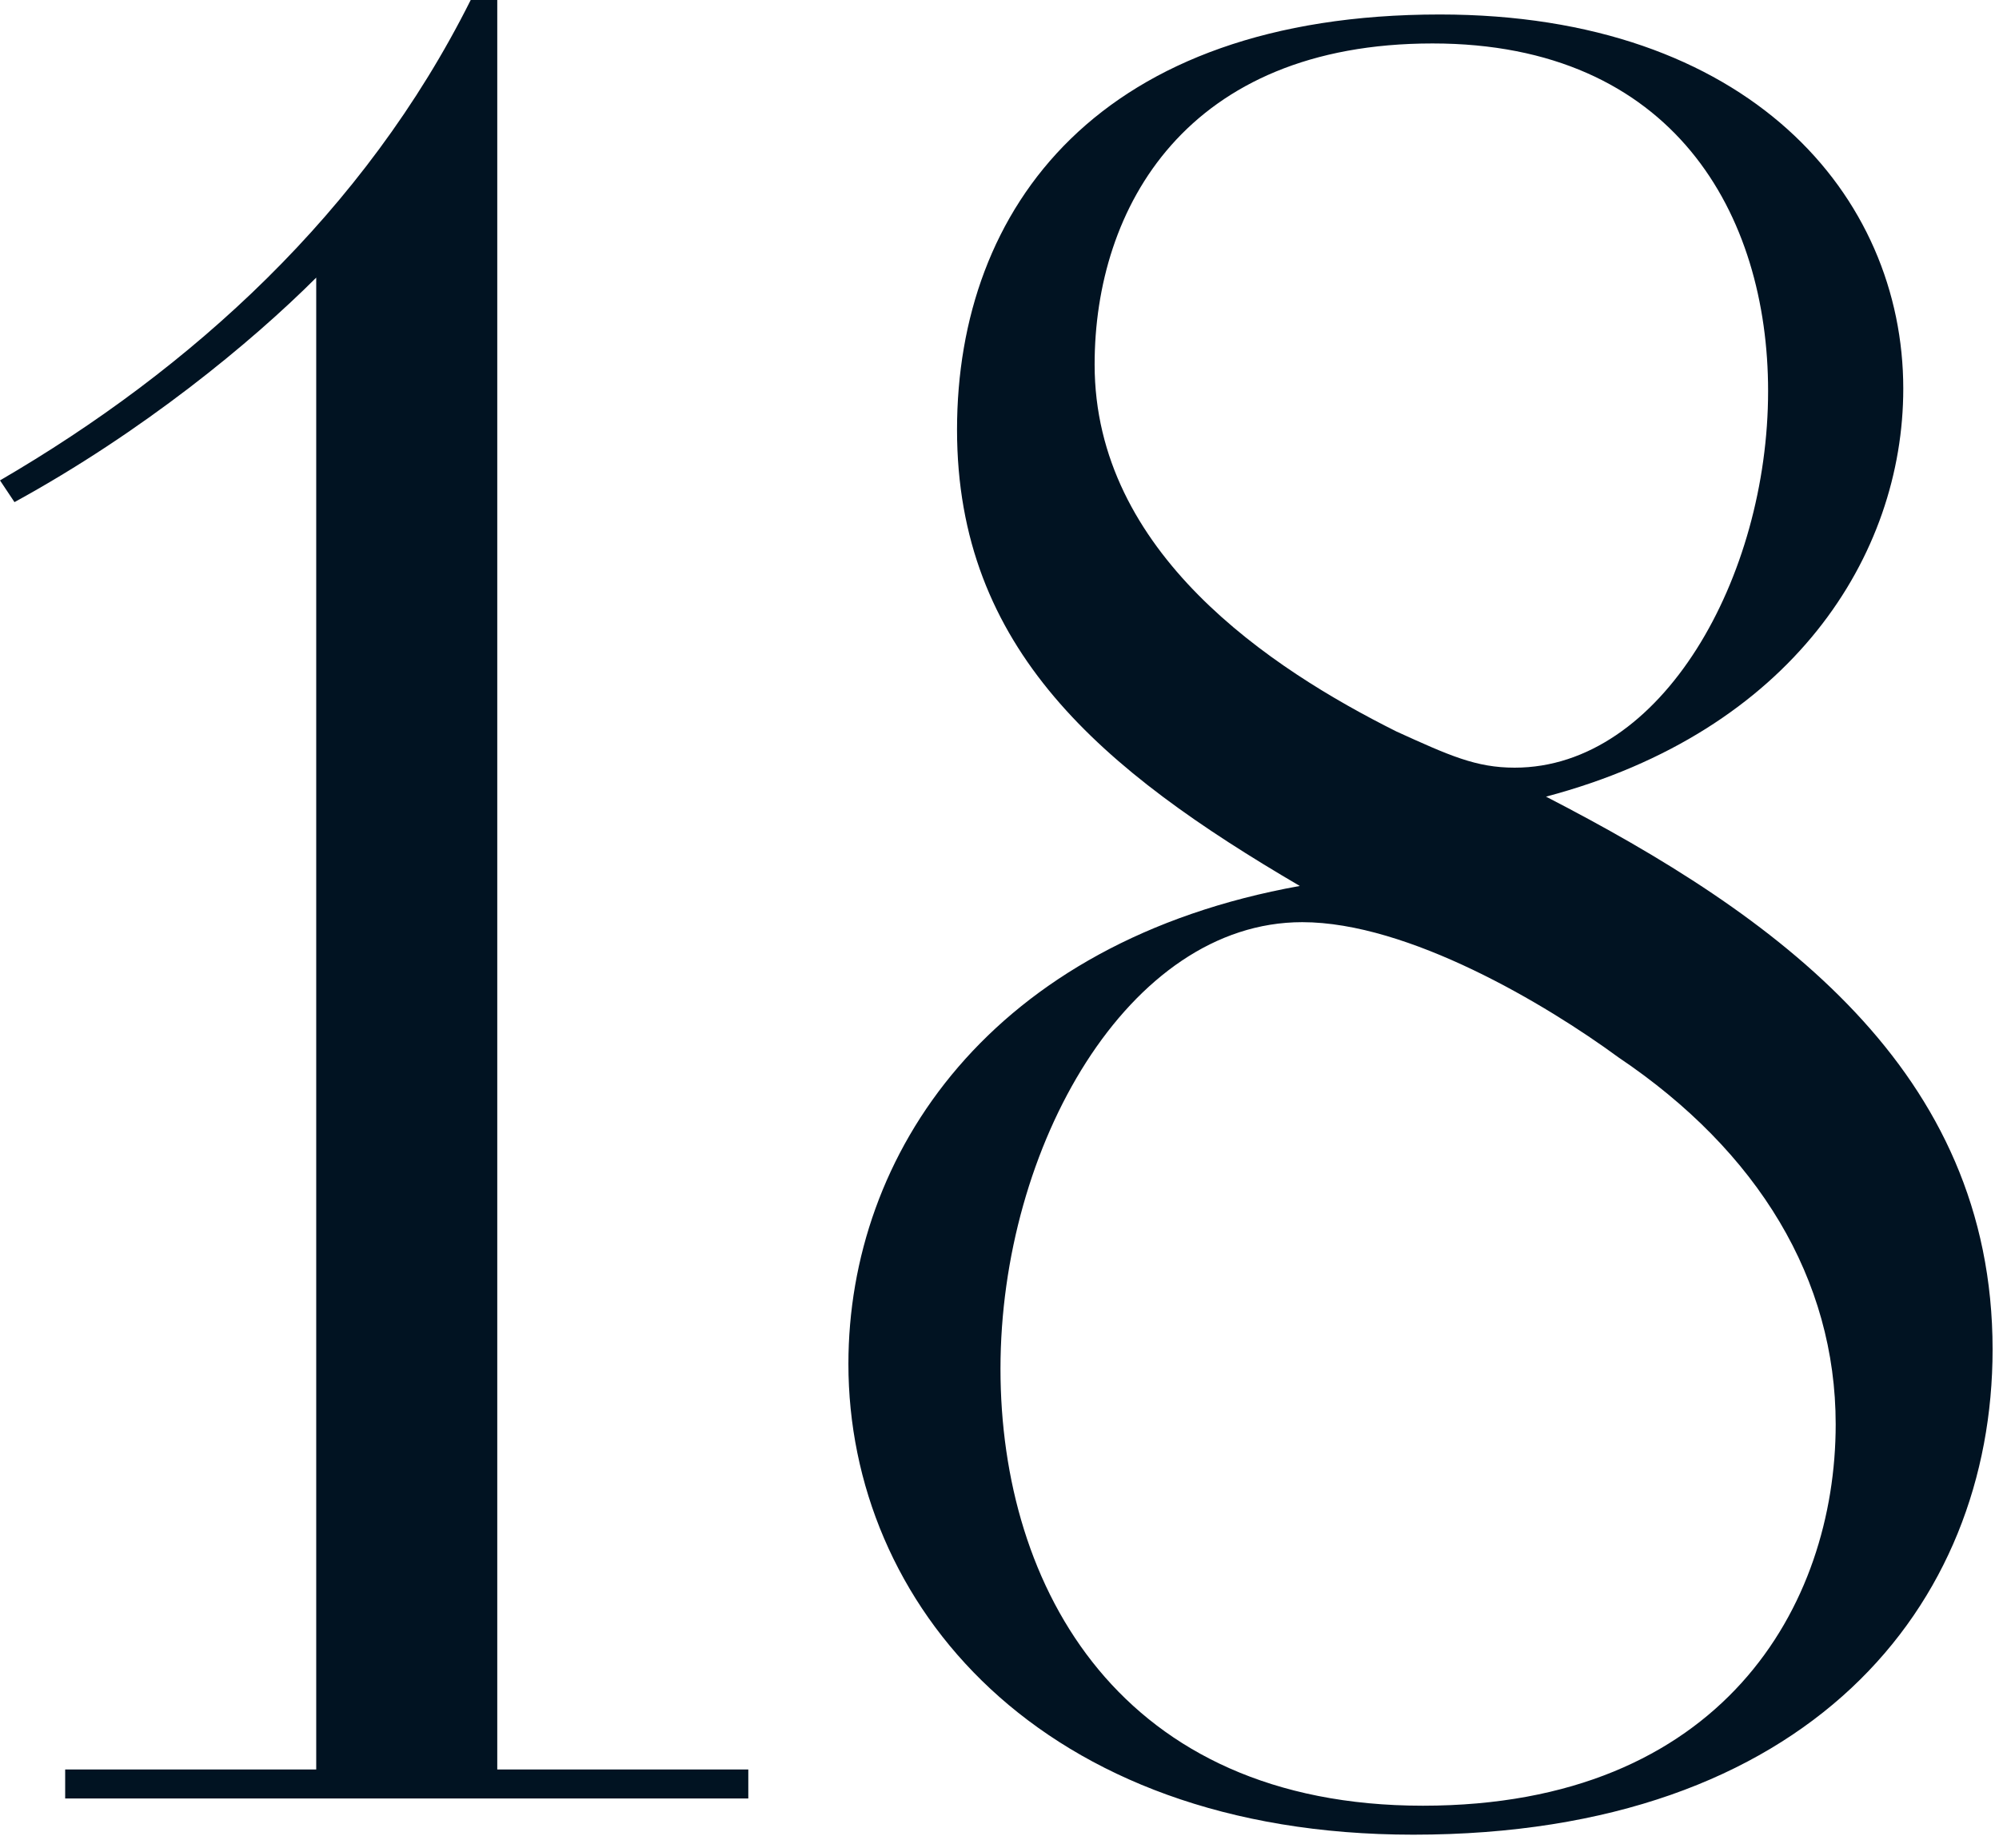 <?xml version="1.0" encoding="UTF-8"?> <svg xmlns="http://www.w3.org/2000/svg" width="53" height="49" viewBox="0 0 53 49" fill="none"><path d="M1.728 46.912H8.384V7.36C6.656 9.088 3.776 11.456 0.384 13.312L0 12.736C5.056 9.792 9.664 5.632 12.48 0H13.184V46.912H19.84V47.68H1.728V46.912Z" fill="#011322"></path><path d="M22.494 36.16C22.494 30.592 26.27 24.96 34.462 23.488C29.214 20.416 25.374 17.216 25.374 11.392C25.374 5.504 29.15 0.384 38.174 0.384C46.366 0.384 50.462 5.184 50.462 10.304C50.462 14.72 47.518 19.392 40.99 21.12C47.07 24.256 52.83 28.352 52.83 35.776C52.83 42.56 47.966 48.64 37.47 48.64C27.55 48.64 22.494 42.496 22.494 36.16ZM37.726 47.872C45.662 47.872 48.67 42.56 48.67 37.76C48.67 33.92 46.622 30.528 42.91 28.032C40.99 26.624 37.342 24.448 34.526 24.448C29.918 24.448 26.526 30.4 26.526 36.288C26.526 42.112 29.726 47.872 37.726 47.872ZM37.022 19.392C38.43 20.032 39.134 20.352 40.158 20.352C44.062 20.352 46.878 15.296 46.878 10.368C46.878 5.696 44.382 1.152 37.982 1.152C31.454 1.152 29.022 5.504 29.022 9.664C29.022 14.656 33.694 17.728 37.022 19.392Z" fill="#011322"></path></svg> 